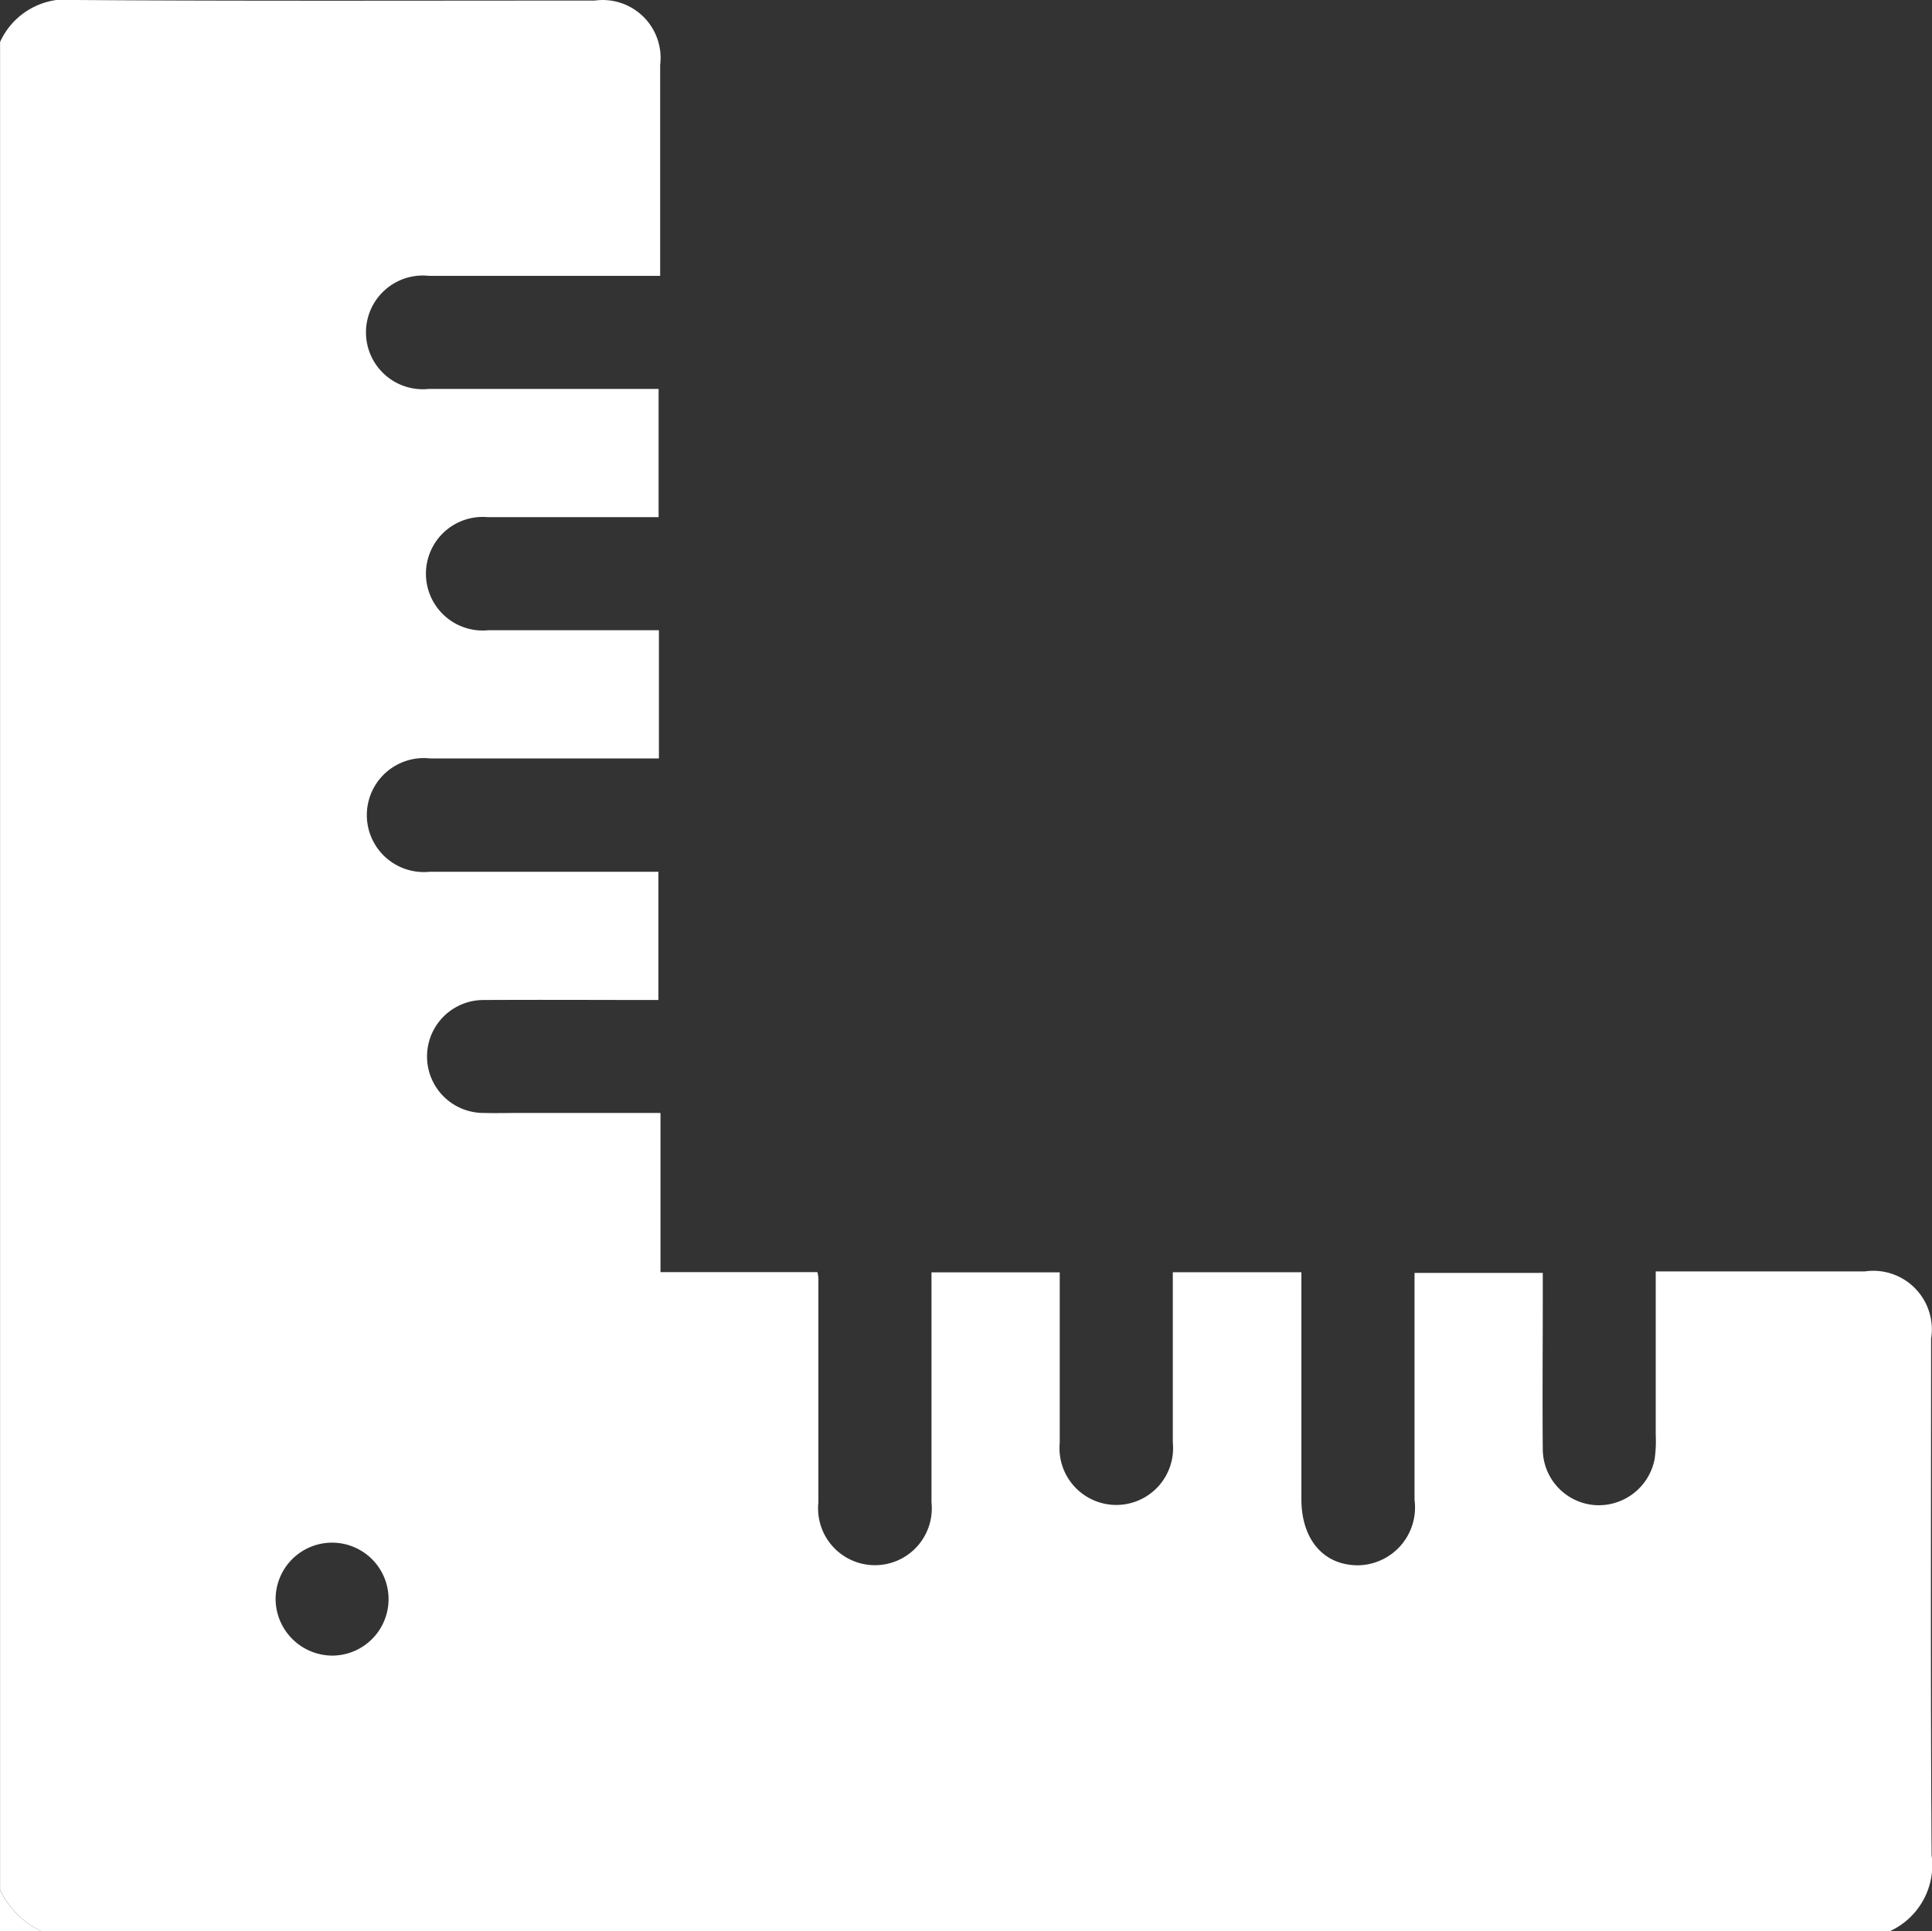 <svg id="Group_2905" data-name="Group 2905" xmlns="http://www.w3.org/2000/svg" xmlns:xlink="http://www.w3.org/1999/xlink" width="29.693" height="29.686" viewBox="0 0 29.693 29.686">
  <rect x="0" y="0" width="29.693" height="29.686" fill="#333333" stroke="none"/>
  <defs>
    <clipPath id="clip-path">
      <rect id="Rectangle_2845" data-name="Rectangle 2845" width="29.693" height="29.686" fill="#fff"/>
    </clipPath>
  </defs>
  <g id="Group_2897" data-name="Group 2897" clip-path="url(#clip-path)">
    <path id="Path_1388" data-name="Path 1388" d="M0,29.048V.646A1.116,1.116,0,0,1,1.167,0C3.824.018,6.481.008,9.138.009A.89.89,0,0,1,10.145,1q0,1.478,0,2.956V4.24c-1.216,0-2.385,0-3.554,0a.874.874,0,1,0,0,1.738q1.609,0,3.217,0h.313V7.949c-.888,0-1.756,0-2.625,0a.873.873,0,1,0,.011,1.738c.773,0,1.546,0,2.319,0h.3v1.971H9.8q-1.594,0-3.188,0A.876.876,0,1,0,6.6,13.4q1.609,0,3.218,0h.3v1.971c-.911,0-1.8-.005-2.688,0a.868.868,0,1,0,0,1.736c.183.005.367,0,.551,0H10.15v2.447h2.412a.721.721,0,0,1,.015.088q0,1.724,0,3.449a.874.874,0,1,0,1.738,0q0-1.594,0-3.188v-.346h1.971c0,.887,0,1.754,0,2.622a.873.873,0,1,0,1.738-.006c0-.773,0-1.546,0-2.318v-.3H20v.327q0,1.579,0,3.159c0,.619.337,1.015.863,1.019a.889.889,0,0,0,.876-1.006q0-1.594,0-3.188v-.3h1.971c0,.137,0,.253,0,.368,0,.782-.007,1.565,0,2.347a.865.865,0,0,0,.792.853.875.875,0,0,0,.927-.706,1.99,1.99,0,0,0,.017-.375c0-.828,0-1.656,0-2.51h3.211a.9.9,0,0,1,1.021,1.035c0,2.647-.01,5.294.008,7.94a1.117,1.117,0,0,1-.646,1.168H.637A1.34,1.34,0,0,1,0,29.048m5.113-3.6a.868.868,0,1,0-.878-.85.875.875,0,0,0,.878.85" transform="translate(0.001 0)" fill="#fff"/>
    <path id="Path_1389" data-name="Path 1389" d="M0,375.126a1.34,1.34,0,0,0,.638.638H0Z" transform="translate(0 -346.078)" fill="#fff"/>
  </g>
</svg>
